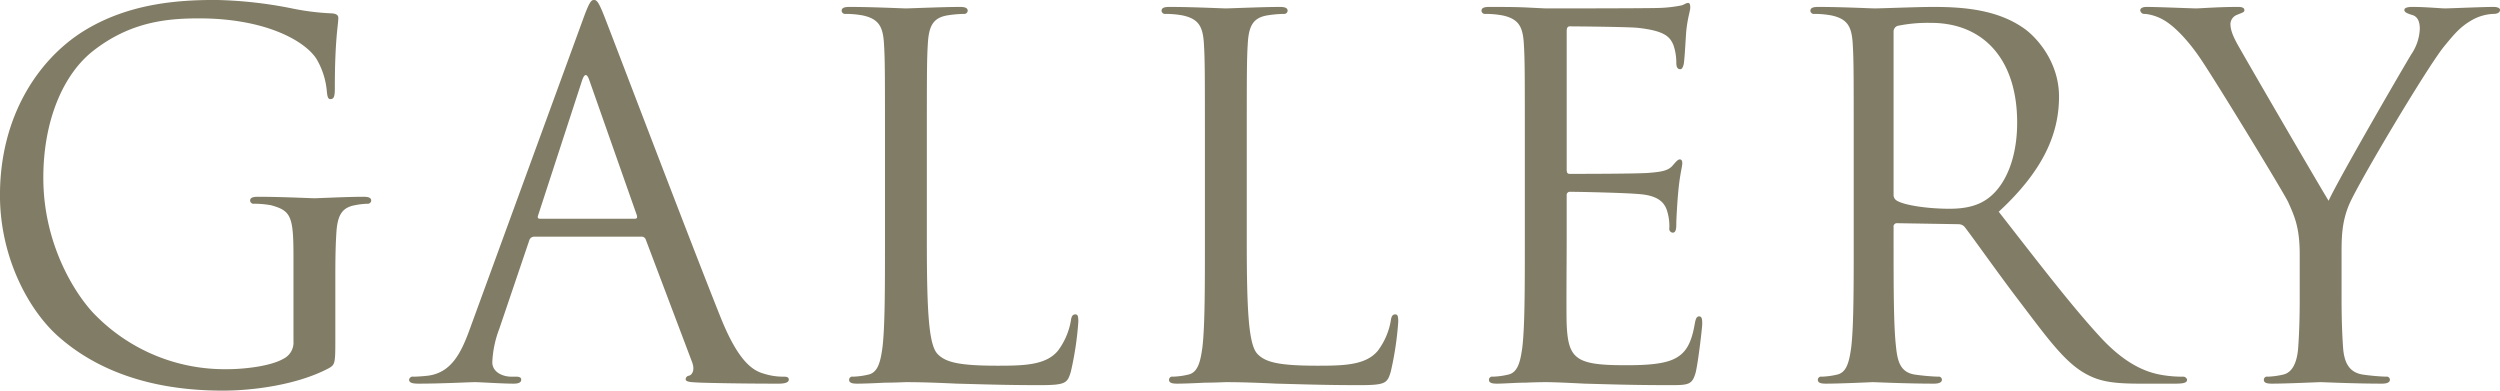 <svg xmlns="http://www.w3.org/2000/svg" width="752.531" height="117.594" viewBox="0 0 752.531 117.594">
  <defs>
    <style>
      .cls-1 {
        fill: #817c65;
        fill-rule: evenodd;
      }
    </style>
  </defs>
  <path id="inner_head.svg" class="cls-1" d="M203.091,433.982a5.45,5.45,0,0,1-3,5.25c-3.9,2.25-11.7,3.15-17.1,3.15a54.6,54.6,0,0,1-39.3-16.049c-5.25-5.1-15.9-20.4-15.9-41.549,0-17.549,6.149-31.2,14.849-38.1,11.4-9,22.649-9.9,32.1-9.9,19.349,0,31.5,6.45,35.248,12.15a23.048,23.048,0,0,1,3.15,9.9c0.15,1.35.3,2.25,1.05,2.25,1.05,0,1.35-.75,1.35-3.15,0-15,1.05-19.2,1.05-21.3,0-.6-0.3-1.2-1.8-1.35a74.725,74.725,0,0,1-12.15-1.5,128.522,128.522,0,0,0-22.949-2.549c-11.549,0-26.4,1.05-39.9,9.449-13.349,8.4-25.049,25.349-25.049,49.348,0,18.749,8.7,34.8,17.849,42.748,16.65,14.55,37.949,16.05,49.348,16.05,8.7,0,22.2-1.65,31.8-6.75,1.8-1.05,1.95-1.35,1.95-8.1v-16.8c0-6.3,0-10.8.3-15.6,0.3-5.25,1.5-7.8,5.55-8.55a22.3,22.3,0,0,1,3.75-.45,1.047,1.047,0,0,0,1.2-.9c0-.9-0.749-1.2-2.4-1.2-4.5,0-13.95.45-14.7,0.45s-10.2-.45-16.949-0.45c-1.65,0-2.4.3-2.4,1.2a1.048,1.048,0,0,0,1.2.9,28.052,28.052,0,0,1,5.1.45c6,1.65,6.749,3.3,6.749,15.449v25.5Zm53.1-3.75c-2.7,7.5-5.7,13.2-12.6,14.1-1.2.15-3.3,0.3-4.349,0.3a1.118,1.118,0,0,0-1.35.9c0,0.9.9,1.2,2.849,1.2,7.05,0,15.3-.45,16.95-0.45s8.1,0.45,11.7.45c1.35,0,2.25-.3,2.25-1.2,0-.6-0.45-0.9-1.5-0.9h-1.5c-2.55,0-5.7-1.35-5.7-4.35a31.673,31.673,0,0,1,2.1-10.05l9-26.548a1.579,1.579,0,0,1,1.5-1.2h32.249a1.312,1.312,0,0,1,1.35.9l13.949,36.9c0.9,2.4,0,3.75-.9,4.05a1.127,1.127,0,0,0-1.05,1.05c0,0.9,1.65.9,4.5,1.05,10.35,0.3,21.3.3,23.549,0.3,1.65,0,3-.3,3-1.2,0-.75-0.6-0.9-1.5-0.9a19.367,19.367,0,0,1-6-.9c-3.15-.9-7.5-3.3-12.9-16.649-9.15-22.8-32.7-84.747-34.949-90.447-1.8-4.649-2.4-5.4-3.3-5.4s-1.5.9-3.3,5.849Zm21-33.148c-0.45,0-.75-0.3-0.45-1.05l13.2-40.5q1.125-3.375,2.25,0l14.25,40.5c0.15,0.6.15,1.05-.6,1.05H277.194Zm116.55-20.249c0-23.4,0-27.6.3-32.4,0.3-5.25,1.5-7.8,5.85-8.55a35.216,35.216,0,0,1,4.949-.45,1.048,1.048,0,0,0,1.2-.9c0-.9-0.75-1.2-2.4-1.2-4.5,0-15.45.449-16.2,0.449s-10.2-.449-16.949-0.449c-1.65,0-2.4.3-2.4,1.2a1.048,1.048,0,0,0,1.2.9,28.052,28.052,0,0,1,5.1.45c4.949,1.05,6.149,3.45,6.449,8.55,0.3,4.8.3,9,.3,32.4v26.4c0,14.4,0,26.248-.75,32.548-0.6,4.35-1.35,7.65-4.349,8.25a23.157,23.157,0,0,1-4.5.6,0.975,0.975,0,0,0-1.2.9c0,0.9.75,1.2,2.4,1.2,2.25,0,5.55-.15,8.549-0.3,3,0,5.55-.15,6.15-0.15,4.35,0,9,.15,15.3.45,6.3,0.15,14.1.45,24.9,0.45,7.95,0,8.4-.6,9.45-4.05a95.768,95.768,0,0,0,2.25-15c0-1.65-.15-2.25-0.9-2.25-0.9,0-1.2.75-1.35,1.95a20.909,20.909,0,0,1-3.9,9c-3.6,4.35-10.2,4.5-18.149,4.5-11.7,0-15.6-1.05-18-3.45-2.7-2.7-3.3-12.3-3.3-34.348v-26.7Zm96.3,0c0-23.4,0-27.6.3-32.4,0.3-5.25,1.5-7.8,5.85-8.55a35.216,35.216,0,0,1,4.949-.45,1.048,1.048,0,0,0,1.2-.9c0-.9-0.75-1.2-2.4-1.2-4.5,0-15.449.449-16.2,0.449s-10.2-.449-16.949-0.449c-1.65,0-2.4.3-2.4,1.2a1.048,1.048,0,0,0,1.2.9,28.052,28.052,0,0,1,5.1.45c4.949,1.05,6.149,3.45,6.449,8.55,0.3,4.8.3,9,.3,32.4v26.4c0,14.4,0,26.248-.75,32.548-0.6,4.35-1.35,7.65-4.349,8.25a23.157,23.157,0,0,1-4.5.6,0.975,0.975,0,0,0-1.2.9c0,0.9.75,1.2,2.4,1.2,2.25,0,5.549-.15,8.549-0.3,3,0,5.55-.15,6.15-0.15,4.35,0,9,.15,15.3.45,6.3,0.15,14.1.45,24.9,0.45,7.95,0,8.4-.6,9.45-4.05a95.768,95.768,0,0,0,2.25-15c0-1.65-.15-2.25-0.9-2.25-0.9,0-1.2.75-1.35,1.95a20.909,20.909,0,0,1-3.9,9c-3.6,4.35-10.2,4.5-18.149,4.5-11.7,0-15.6-1.05-18-3.45-2.7-2.7-3.3-12.3-3.3-34.348v-26.7Zm83.7,26.4c0,14.4,0,26.248-.75,32.548-0.6,4.35-1.349,7.65-4.349,8.25a23.157,23.157,0,0,1-4.5.6,0.975,0.975,0,0,0-1.2.9c0,0.9.75,1.2,2.4,1.2,2.25,0,5.7-.3,8.7-0.3,3.15-.15,5.7-0.15,6-0.15,2.25,0,5.85.15,11.7,0.45,5.849,0.15,14.1.45,25.349,0.45,5.849,0,7.049,0,8.1-3.9,0.75-3.15,1.95-13.35,1.95-14.549,0-1.05,0-2.25-.9-2.25-0.75,0-1.05.6-1.35,2.25-1.05,6.149-2.85,9.149-6.749,10.8s-10.5,1.65-14.4,1.65c-14.7,0-16.949-1.95-17.4-12.3-0.15-3.15,0-20.55,0-25.649v-13.2a0.948,0.948,0,0,1,1.05-1.05c2.55,0,17.4.3,21.449,0.75,5.85,0.6,7.2,3.15,7.8,5.25a15.314,15.314,0,0,1,.6,4.95,1.122,1.122,0,0,0,1.05,1.35c1.05,0,1.05-1.65,1.05-2.85,0-1.05.3-6.6,0.6-9.6,0.45-4.95,1.2-7.5,1.2-8.4s-0.3-1.2-.749-1.2c-0.6,0-1.2.75-2.25,1.95-1.35,1.5-3.45,1.8-7.05,2.1-3.45.3-21.9,0.3-23.849,0.3-0.75,0-.9-0.45-0.9-1.5v-41.4c0-1.05.3-1.5,0.9-1.5,1.65,0,18,.15,20.549.45,8.1,0.9,9.6,2.7,10.65,5.1a16.1,16.1,0,0,1,.9,5.4c0,1.2.3,1.95,1.2,1.95,0.6,0,.9-0.9,1.05-1.65,0.3-1.8.6-8.4,0.75-9.9,0.45-4.2,1.2-6,1.2-7.049,0-.75-0.15-1.35-0.6-1.35-0.75,0-1.35.6-2.1,0.75a39.975,39.975,0,0,1-6.449.75c-3.45.149-33.3,0.149-34.349,0.149l-6.15-.3c-3.3-.15-7.349-0.15-10.8-0.15-1.65,0-2.4.3-2.4,1.2a1.048,1.048,0,0,0,1.2.9,28.052,28.052,0,0,1,5.1.45c4.949,1.05,6.149,3.45,6.449,8.55,0.3,4.8.3,9,.3,32.4v26.4Zm99,0c0,14.4,0,26.248-.75,32.548-0.6,4.35-1.35,7.65-4.349,8.25a23.157,23.157,0,0,1-4.5.6,0.975,0.975,0,0,0-1.2.9c0,0.9.75,1.2,2.4,1.2,4.5,0,13.949-.45,14.1-0.45,0.75,0,10.2.45,18.449,0.45,1.65,0,2.4-.45,2.4-1.2a0.975,0.975,0,0,0-1.2-.9,65.407,65.407,0,0,1-6.749-.6c-4.5-.6-5.4-3.9-5.85-8.25-0.75-6.3-.75-18.149-0.75-32.548v-3.6a1,1,0,0,1,1.05-1.2l18.449,0.3a2.419,2.419,0,0,1,1.95.9c3,3.9,10.05,13.949,16.349,22.2,8.55,11.249,13.8,18.6,20.25,22.049,3.9,2.1,7.649,2.85,16.049,2.85H769.49c2.7,0,3.6-.3,3.6-1.2a1.233,1.233,0,0,0-1.35-.9,35.956,35.956,0,0,1-5.849-.45c-3.75-.6-10.2-2.25-18.3-10.8-8.7-9.3-18.9-22.649-31.2-38.4,13.5-12.45,18.149-23.549,18.149-34.649,0-10.349-6.6-17.7-10.35-20.4-7.949-5.7-18-6.6-27.449-6.6-4.649,0-16.049.449-17.7,0.449-0.75,0-10.2-.449-16.949-0.449-1.65,0-2.4.3-2.4,1.2a1.048,1.048,0,0,0,1.2.9,28.052,28.052,0,0,1,5.1.45c4.949,1.05,6.149,3.45,6.449,8.55,0.3,4.8.3,9,.3,32.4v26.4Zm12-62.4a1.809,1.809,0,0,1,1.2-1.8,45.28,45.28,0,0,1,10.049-.9c16.05,0,25.949,11.25,25.949,30,0,11.4-3.9,19.5-9.149,23.1-3.45,2.4-7.65,2.85-11.25,2.85-6.6,0-13.5-1.05-15.749-2.4a1.959,1.959,0,0,1-1.05-1.8V340.836Zm122.25,79.947c0,2.4,0,8.7-.45,15-0.3,4.35-1.65,7.65-4.65,8.25a23.157,23.157,0,0,1-4.5.6,0.975,0.975,0,0,0-1.2.9c0,0.9.75,1.2,2.4,1.2,4.5,0,13.949-.45,14.7-0.45s10.2,0.45,18.45.45c1.65,0,2.4-.45,2.4-1.2a0.975,0.975,0,0,0-1.2-.9,65.424,65.424,0,0,1-6.75-.6c-4.5-.6-5.85-3.9-6.15-8.25-0.45-6.3-.45-12.6-0.45-15v-12.9c0-4.949,0-9.6,2.25-15,2.7-6.45,23.7-41.7,28.649-47.7,3.3-4.05,4.95-5.85,7.95-7.65a14.275,14.275,0,0,1,6.9-2.1c1.2,0,1.95-.45,1.95-1.2,0-.6-0.9-0.9-1.95-0.9-2.85,0-13.649.449-14.549,0.449-1.2,0-6-.449-9.9-0.449-1.5,0-2.4.3-2.4,0.9,0,0.75.9,1.05,2.25,1.5,1.8,0.45,2.4,2.1,2.4,4.2a14.638,14.638,0,0,1-2.55,7.65c-3,4.95-22.049,37.8-24.9,44.1-2.7-4.35-25.2-43.048-27.6-47.4-1.2-2.25-1.949-4.05-1.949-5.85a3.036,3.036,0,0,1,1.949-2.7c1.35-.6,2.25-0.75,2.25-1.35s-0.3-1.049-1.95-1.049c-5.849,0-11.549.449-12.6,0.449-0.75,0-12-.449-14.849-0.449-1.35,0-1.95.449-1.95,1.049a1.262,1.262,0,0,0,1.5,1.05,14.348,14.348,0,0,1,6.449,2.4c2.7,1.8,6.45,5.55,10.2,11.1,5.25,7.8,25.349,40.8,26.4,43.2,1.95,4.35,3.45,7.65,3.45,15.749v12.9Z" transform="translate(-114.75 -331.25)"/>
</svg>

